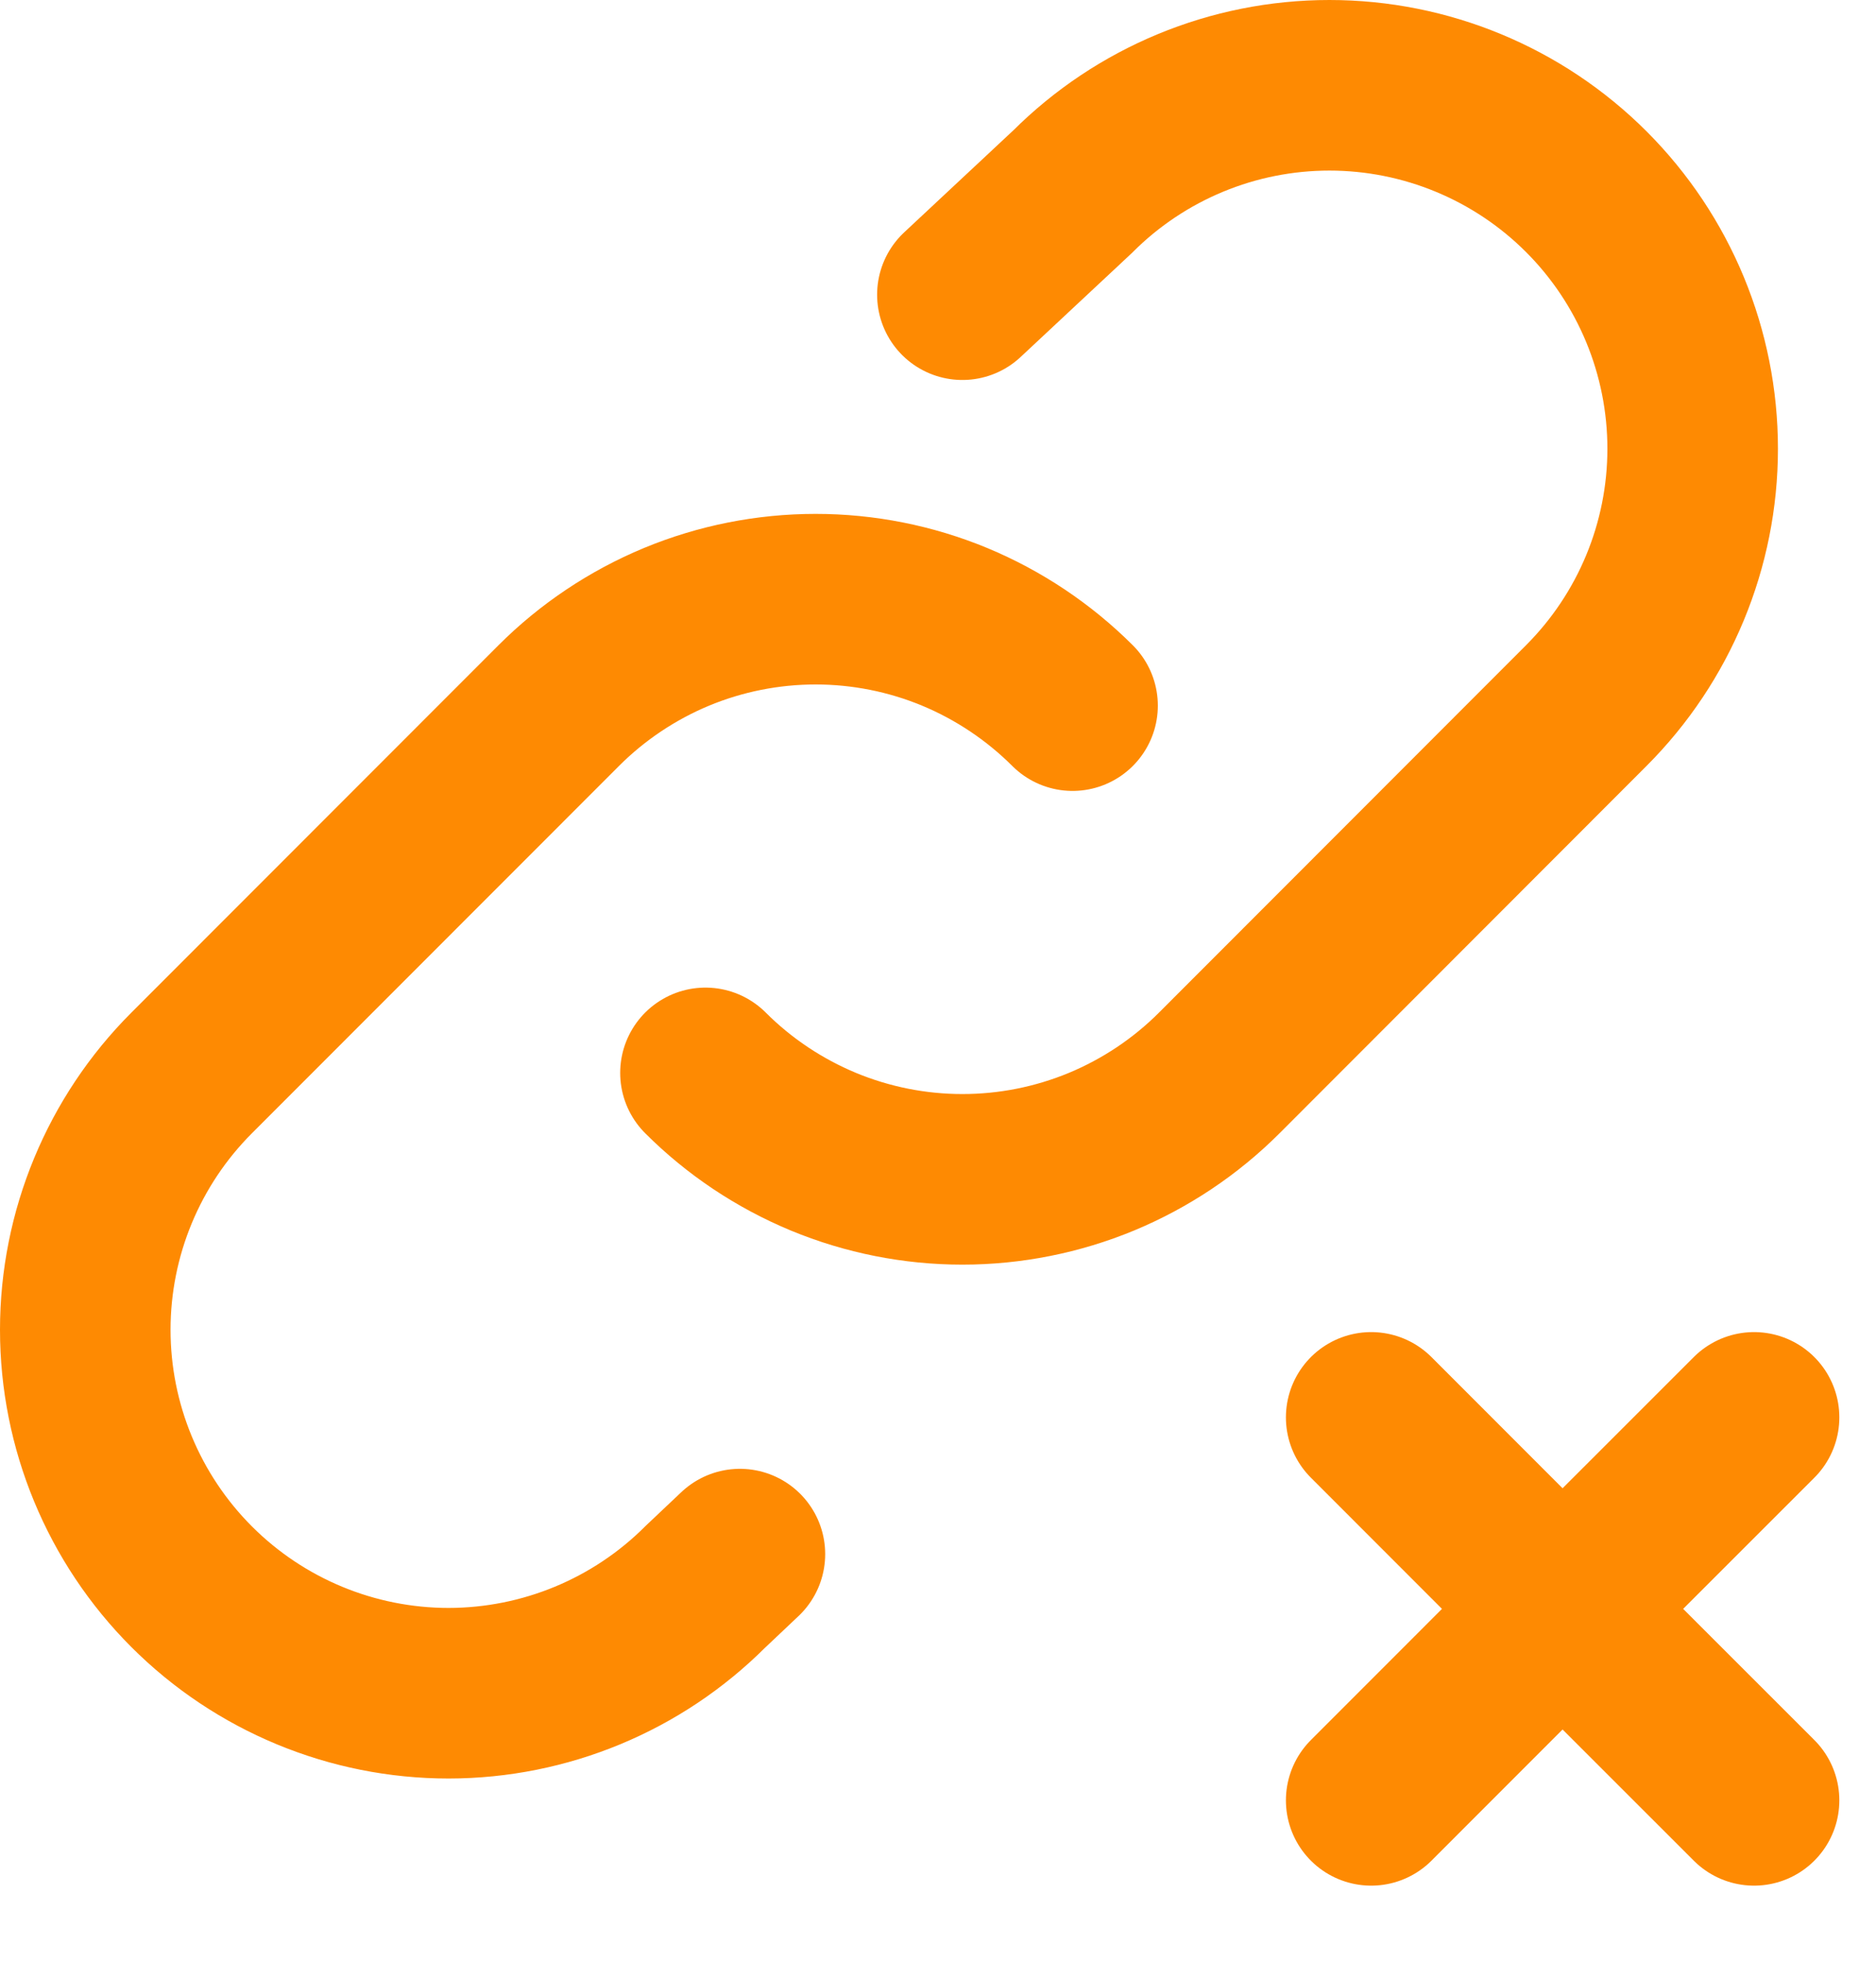 <svg xmlns="http://www.w3.org/2000/svg" fill="none" viewBox="0 0 22 23" height="23" width="22">
<path stroke-linecap="round" stroke-width="2" stroke="#FE8A02" d="M12.578 8.273C12.182 7.878 11.712 7.564 11.195 7.349C10.678 7.135 10.124 7.025 9.565 7.025C9.005 7.025 8.451 7.135 7.934 7.349C7.417 7.564 6.947 7.878 6.552 8.273L2.248 12.579C1.449 13.378 1 14.461 1 15.591C1 16.721 1.449 17.805 2.248 18.604C3.047 19.403 4.131 19.852 5.261 19.852C6.391 19.851 7.474 19.402 8.273 18.603L8.677 18.221M8.273 12.579C8.669 12.975 9.139 13.288 9.656 13.503C10.173 13.717 10.727 13.827 11.286 13.827C11.846 13.827 12.4 13.717 12.917 13.503C13.434 13.288 13.903 12.975 14.299 12.579L18.602 8.273C19.401 7.474 19.85 6.391 19.85 5.261C19.85 4.131 19.402 3.047 18.603 2.248C17.804 1.449 16.72 1 15.59 1C14.46 1 13.377 1.449 12.578 2.248L11.286 3.455M20.57 21.108L18.324 18.863M18.324 18.863L16.08 16.618M18.324 18.863L20.57 16.618M18.324 18.863L16.08 21.108"></path>
</svg>
